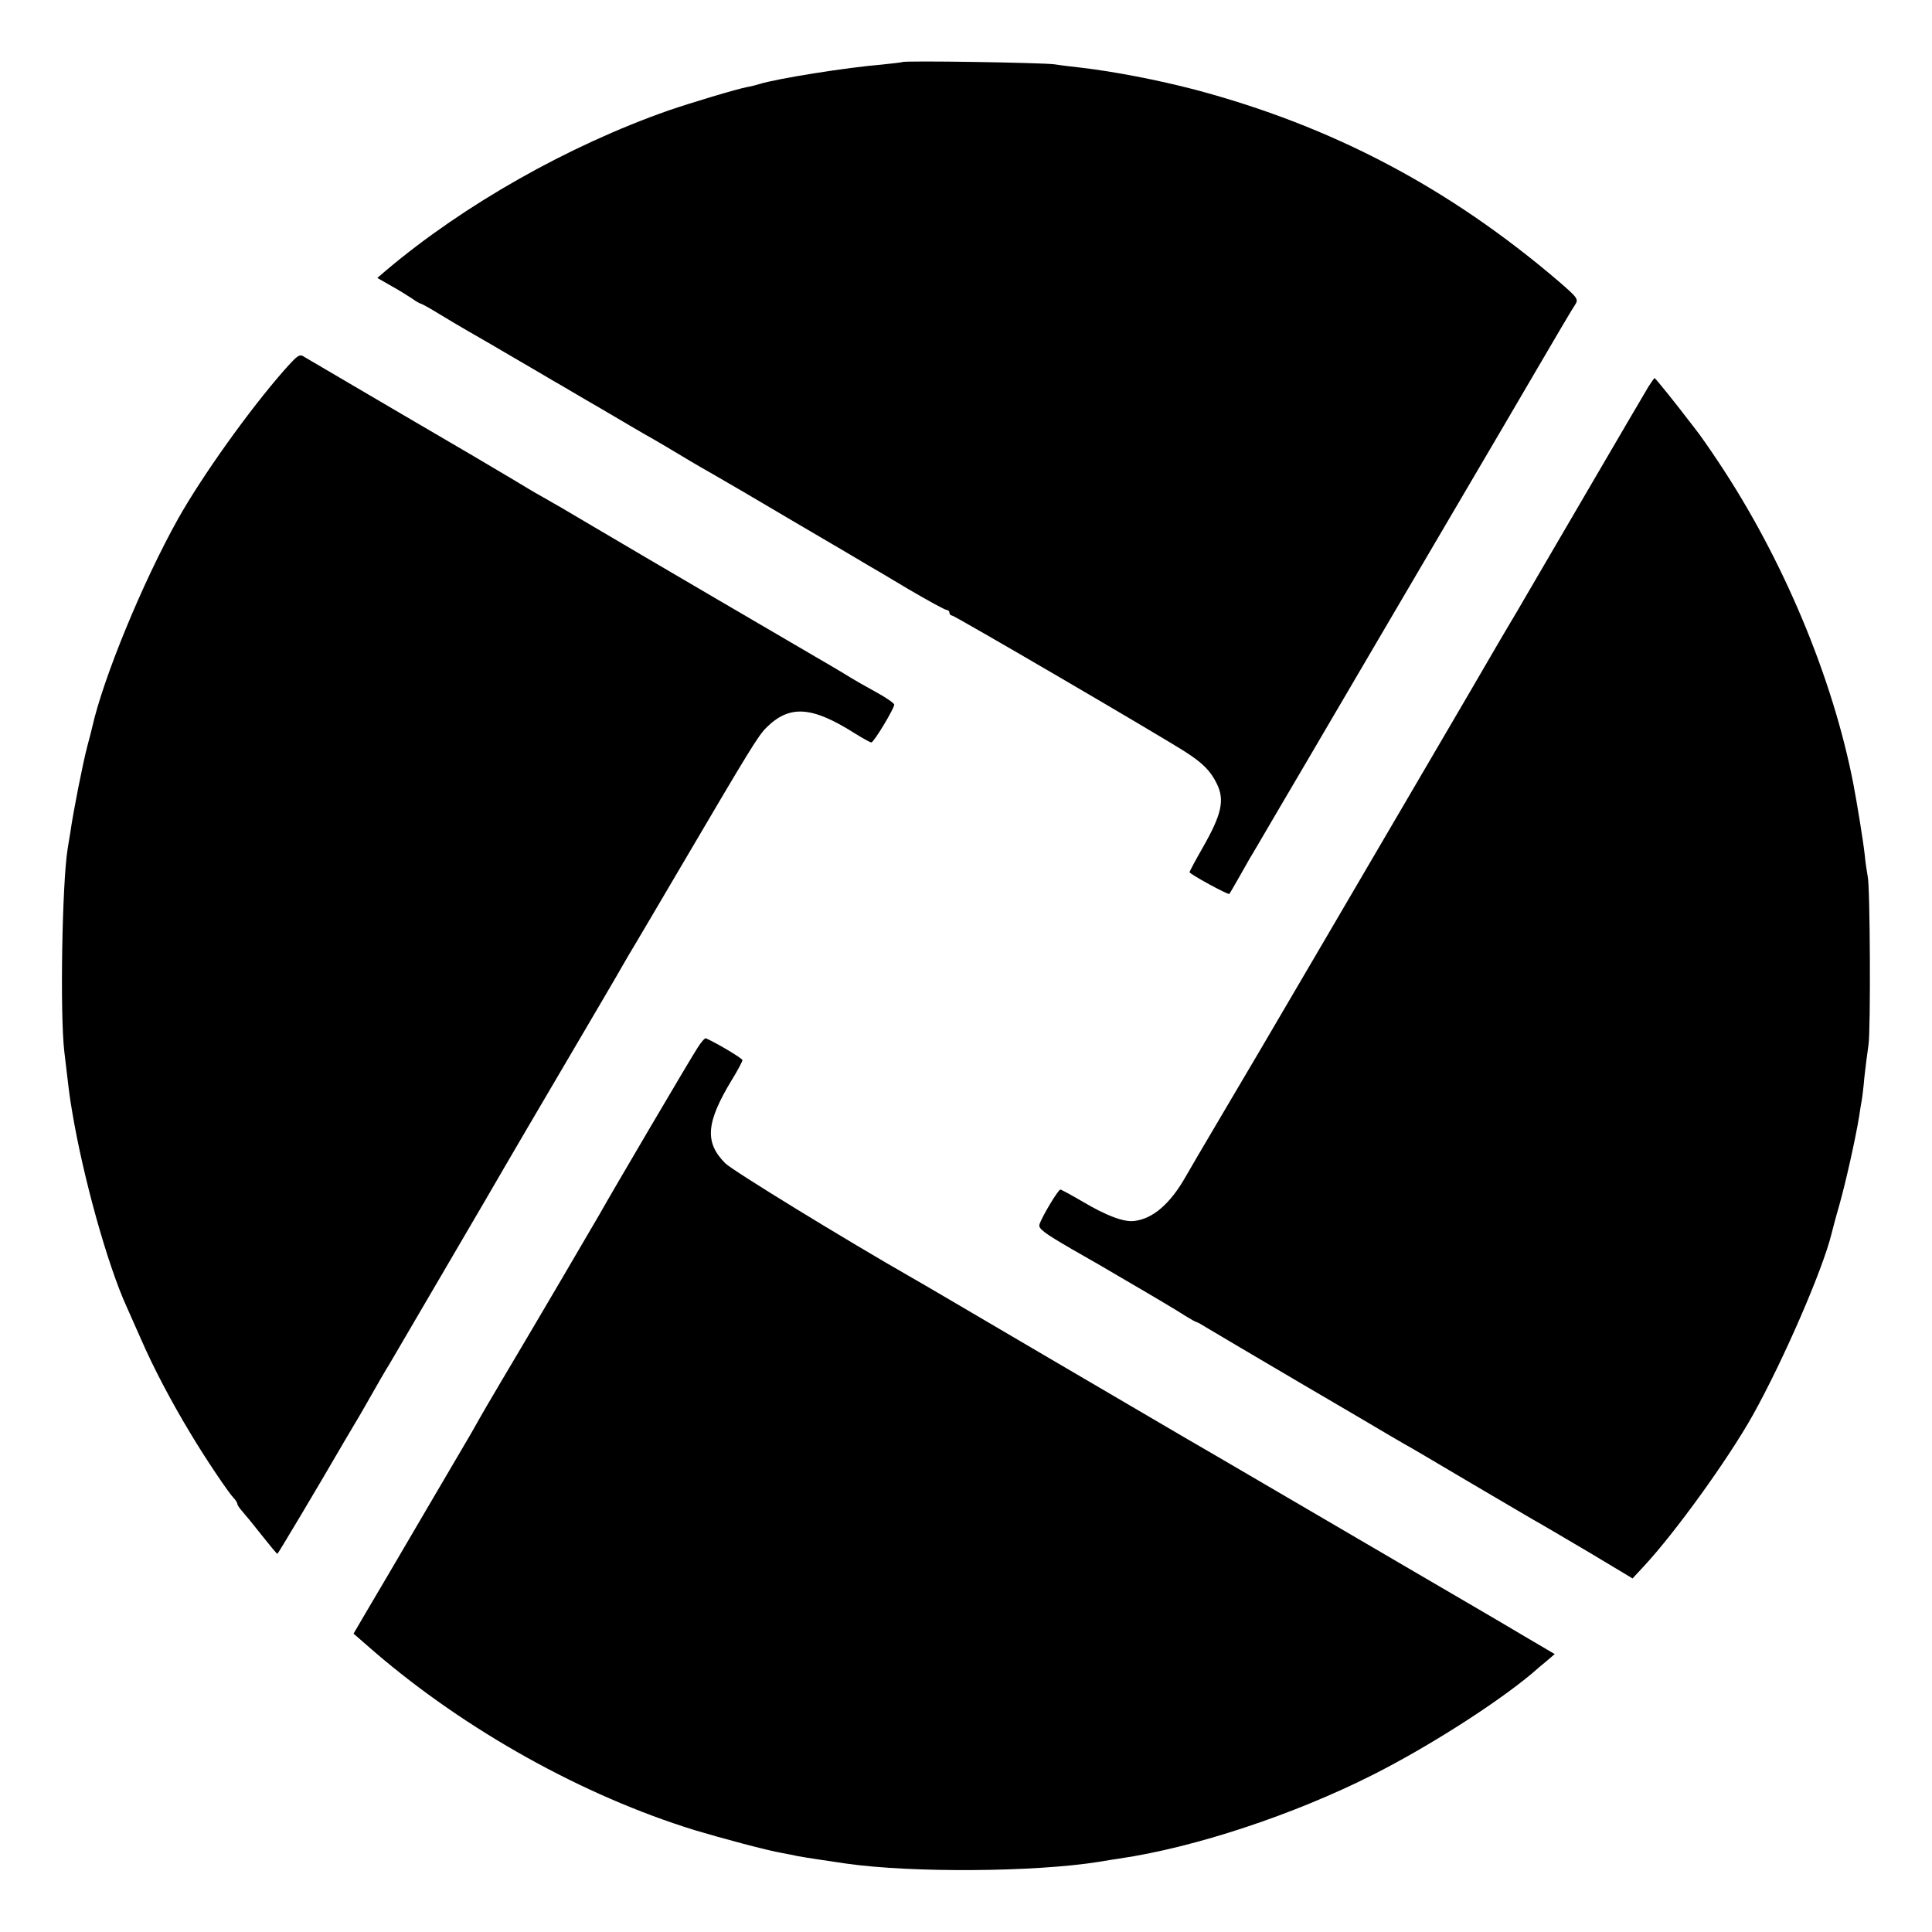 <?xml version="1.0" standalone="no"?>
<!DOCTYPE svg PUBLIC "-//W3C//DTD SVG 20010904//EN"
 "http://www.w3.org/TR/2001/REC-SVG-20010904/DTD/svg10.dtd">
<svg version="1.0" xmlns="http://www.w3.org/2000/svg"
 width="700pt" height="700pt" viewBox="0 0 700 700"
 preserveAspectRatio="xMidYMid meet">
<g transform="translate(0,700) scale(0.1,-0.1)"
fill="#000000" stroke="none">
<path d="M3269 6775 c-2 -1 -35 -5 -74 -9 -124 -10 -383 -51 -445 -71 -10 -3
-28 -8 -41 -10 -42 -8 -204 -57 -286 -85 -365 -128 -742 -342 -1022 -578 l-34
-29 49 -28 c27 -15 61 -36 76 -46 15 -11 30 -19 32 -19 3 0 34 -17 68 -38 35
-21 83 -50 108 -64 25 -14 97 -56 160 -93 63 -37 129 -75 145 -85 17 -9 95
-56 175 -102 80 -47 161 -95 180 -105 19 -11 69 -40 110 -65 41 -25 95 -56
120 -70 25 -14 155 -90 290 -170 135 -79 254 -149 265 -156 11 -6 77 -45 147
-87 70 -41 132 -75 138 -75 5 0 10 -4 10 -10 0 -5 4 -10 9 -10 9 0 747 -431
847 -495 62 -40 90 -68 113 -115 29 -59 17 -111 -50 -229 -27 -47 -49 -88 -49
-91 0 -7 140 -83 144 -79 2 2 21 35 42 72 21 38 46 81 55 95 9 15 92 158 186
317 94 160 210 358 258 440 49 83 109 186 135 230 26 44 109 186 185 315 76
129 192 327 258 440 66 113 126 215 134 226 13 20 9 25 -59 84 -399 341 -822
563 -1318 695 -134 35 -294 66 -415 80 -27 3 -70 8 -95 12 -48 6 -545 14 -551
8z"/>
<path d="M1030 5659 c-126 -143 -298 -384 -385 -539 -129 -231 -271 -577 -311
-755 -1 -5 -9 -37 -18 -70 -16 -61 -51 -238 -61 -310 -4 -22 -8 -50 -10 -61
-20 -124 -28 -598 -12 -734 16 -135 18 -157 28 -215 40 -241 129 -559 198
-710 5 -11 28 -63 51 -115 46 -106 110 -227 178 -340 54 -91 141 -220 159
-238 7 -7 13 -17 13 -21 0 -4 8 -16 18 -27 9 -10 41 -49 70 -86 30 -38 55 -68
57 -68 2 0 149 246 241 405 16 27 34 57 39 66 6 9 32 54 58 100 26 46 56 98
67 115 27 47 398 679 419 717 22 38 101 173 271 462 68 116 137 233 152 260
16 28 37 64 47 80 10 17 86 145 168 285 251 427 280 474 309 503 84 84 165 79
321 -20 29 -18 56 -33 60 -33 9 0 83 123 83 137 0 5 -30 26 -67 46 -38 21 -77
43 -88 50 -32 20 -95 57 -128 76 -45 26 -645 377 -812 476 -77 46 -158 93
-180 105 -22 12 -71 41 -110 65 -38 23 -218 129 -400 235 -181 106 -339 199
-351 206 -19 13 -24 9 -74 -47z"/>
<path d="M5972 5598 c-19 -31 -414 -708 -452 -773 -9 -16 -32 -55 -50 -85 -18
-30 -40 -68 -50 -85 -9 -16 -142 -244 -295 -505 -153 -261 -299 -511 -325
-555 -181 -309 -300 -512 -385 -655 -54 -91 -107 -182 -119 -203 -56 -99 -120
-154 -188 -161 -37 -4 -99 19 -185 70 -41 24 -78 44 -81 44 -8 0 -68 -100 -76
-127 -4 -15 18 -31 116 -88 67 -38 145 -83 173 -100 156 -91 204 -120 237
-141 21 -13 40 -24 43 -24 3 0 22 -11 43 -24 20 -12 170 -101 332 -196 162
-95 309 -181 325 -191 17 -10 41 -24 55 -32 14 -7 115 -67 225 -132 110 -65
218 -128 240 -141 22 -12 112 -65 200 -117 l160 -96 39 42 c115 123 308 391
397 550 111 199 254 529 285 657 2 8 14 55 28 103 24 85 59 242 72 322 3 21 7
46 9 56 2 10 7 49 10 86 4 37 11 91 15 118 8 52 6 575 -3 610 -2 11 -8 47 -11
80 -6 53 -28 187 -41 255 -75 387 -256 817 -488 1165 -33 50 -71 104 -84 120
-13 17 -27 35 -31 40 -30 40 -114 145 -117 145 -2 0 -12 -15 -23 -32z"/>
<path d="M2527 3203 c-25 -38 -308 -519 -355 -603 -27 -47 -234 -400 -356
-605 -39 -66 -73 -124 -76 -130 -3 -5 -18 -32 -34 -60 -16 -27 -97 -165 -179
-305 -82 -140 -171 -292 -198 -337 l-48 -82 77 -67 c331 -284 754 -520 1159
-645 100 -30 264 -74 318 -83 17 -3 41 -8 55 -11 14 -3 93 -15 175 -27 238
-34 682 -31 915 6 25 4 59 10 75 12 274 40 633 159 920 304 200 101 446 258
576 367 13 12 37 32 53 45 l29 25 -119 70 c-65 39 -240 141 -389 228 -148 87
-387 226 -530 310 -143 84 -276 161 -295 172 -19 11 -244 143 -500 293 -256
150 -478 281 -495 290 -240 137 -648 387 -677 415 -76 76 -70 148 24 303 21
34 38 66 38 71 0 6 -88 59 -132 79 -4 2 -18 -14 -31 -35z"/>
</g>
</svg>
